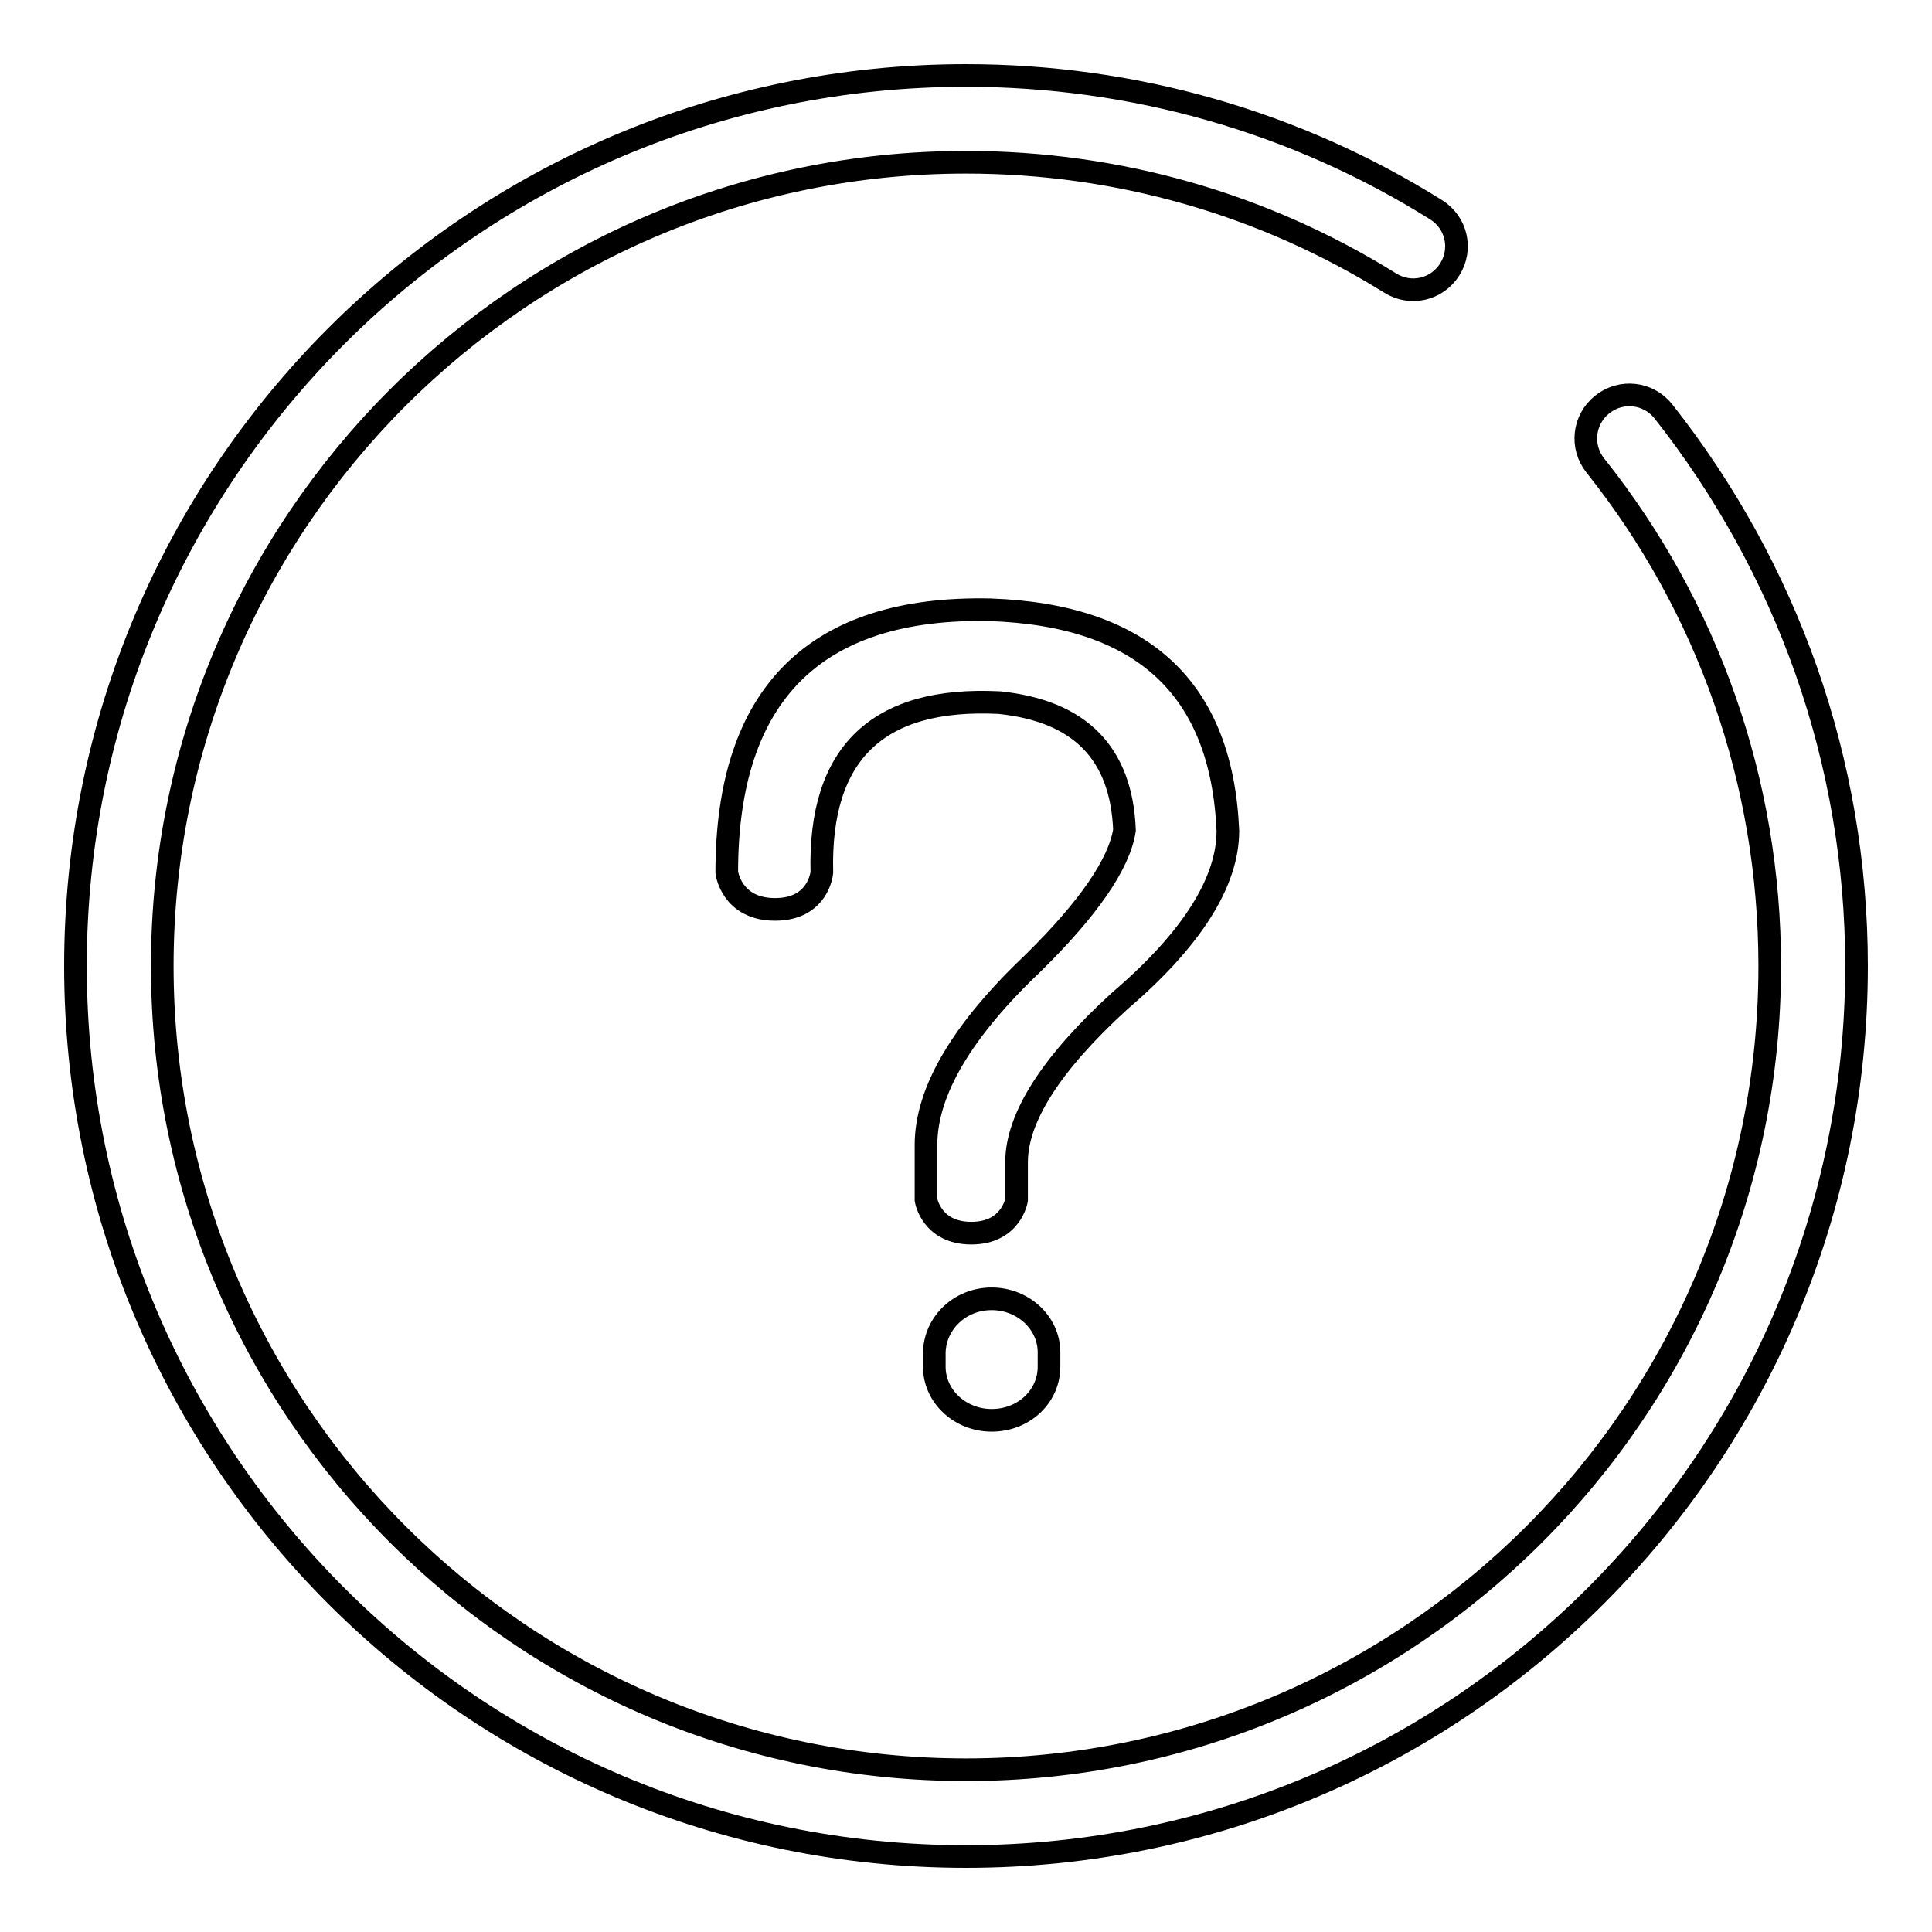 <?xml version="1.0" encoding="utf-8"?>
<!-- Svg Vector Icons : http://www.onlinewebfonts.com/icon -->
<!DOCTYPE svg PUBLIC "-//W3C//DTD SVG 1.1//EN" "http://www.w3.org/Graphics/SVG/1.1/DTD/svg11.dtd">
<svg version="1.1" xmlns="http://www.w3.org/2000/svg" xmlns:xlink="http://www.w3.org/1999/xlink" x="0px" y="0px" viewBox="0 0 256 256" enable-background="new 0 0 256 256" xml:space="preserve">
<g><g><path stroke-width="3" fill-opacity="0" stroke="#000000"  d="M128,10C62.8,10,10,62.8,10,128c0,65.2,52.8,118,118,118c65.2,0,118-52.8,118-118c0-27.1-9.2-52.7-25.6-73.5c-2-2.5-5.6-2.9-8.1-0.9c-2.5,2-2.9,5.6-0.9,8.1c14.9,18.7,23.1,41.9,23.1,66.3c0,58.8-47.7,106.5-106.5,106.5c-58.8,0-106.5-47.7-106.5-106.5C21.5,69.2,69.2,21.5,128,21.5c20.2,0,39.5,5.6,56.2,16c2.7,1.7,6.2,0.9,7.9-1.8c1.7-2.7,0.9-6.2-1.8-7.9C171.8,16.2,150.3,10,128,10L128,10z M131.4,172.1c4.2,0,7.6,3.2,7.6,7.1v1.9c0,3.9-3.3,7.1-7.6,7.1l0,0c-4.2,0-7.6-3.2-7.6-7.1v-1.9C123.9,175.3,127.2,172.1,131.4,172.1L131.4,172.1L131.4,172.1z M96.3,115.6c0,0,0.6,4.9,6.4,4.9c5.8,0,6.2-4.9,6.2-4.9c-0.4-15.8,7.4-23.3,23.5-22.5c10.7,1.1,16.2,6.7,16.6,16.9c-0.7,4.5-4.8,10.4-12,17.5c-9.5,9-14.3,17.1-14.3,24.2v7.3c0,0,0.7,4.4,6,4.4c5.3,0,6-4.4,6-4.4V154c0-5.9,4.6-13.1,13.7-21.4c9.6-8.2,14.3-15.8,14.3-22.5c-0.8-18.8-11.2-28.6-31.5-29.3C108,80.3,96.3,92,96.3,115.6L96.3,115.6z"/></g></g>
</svg>